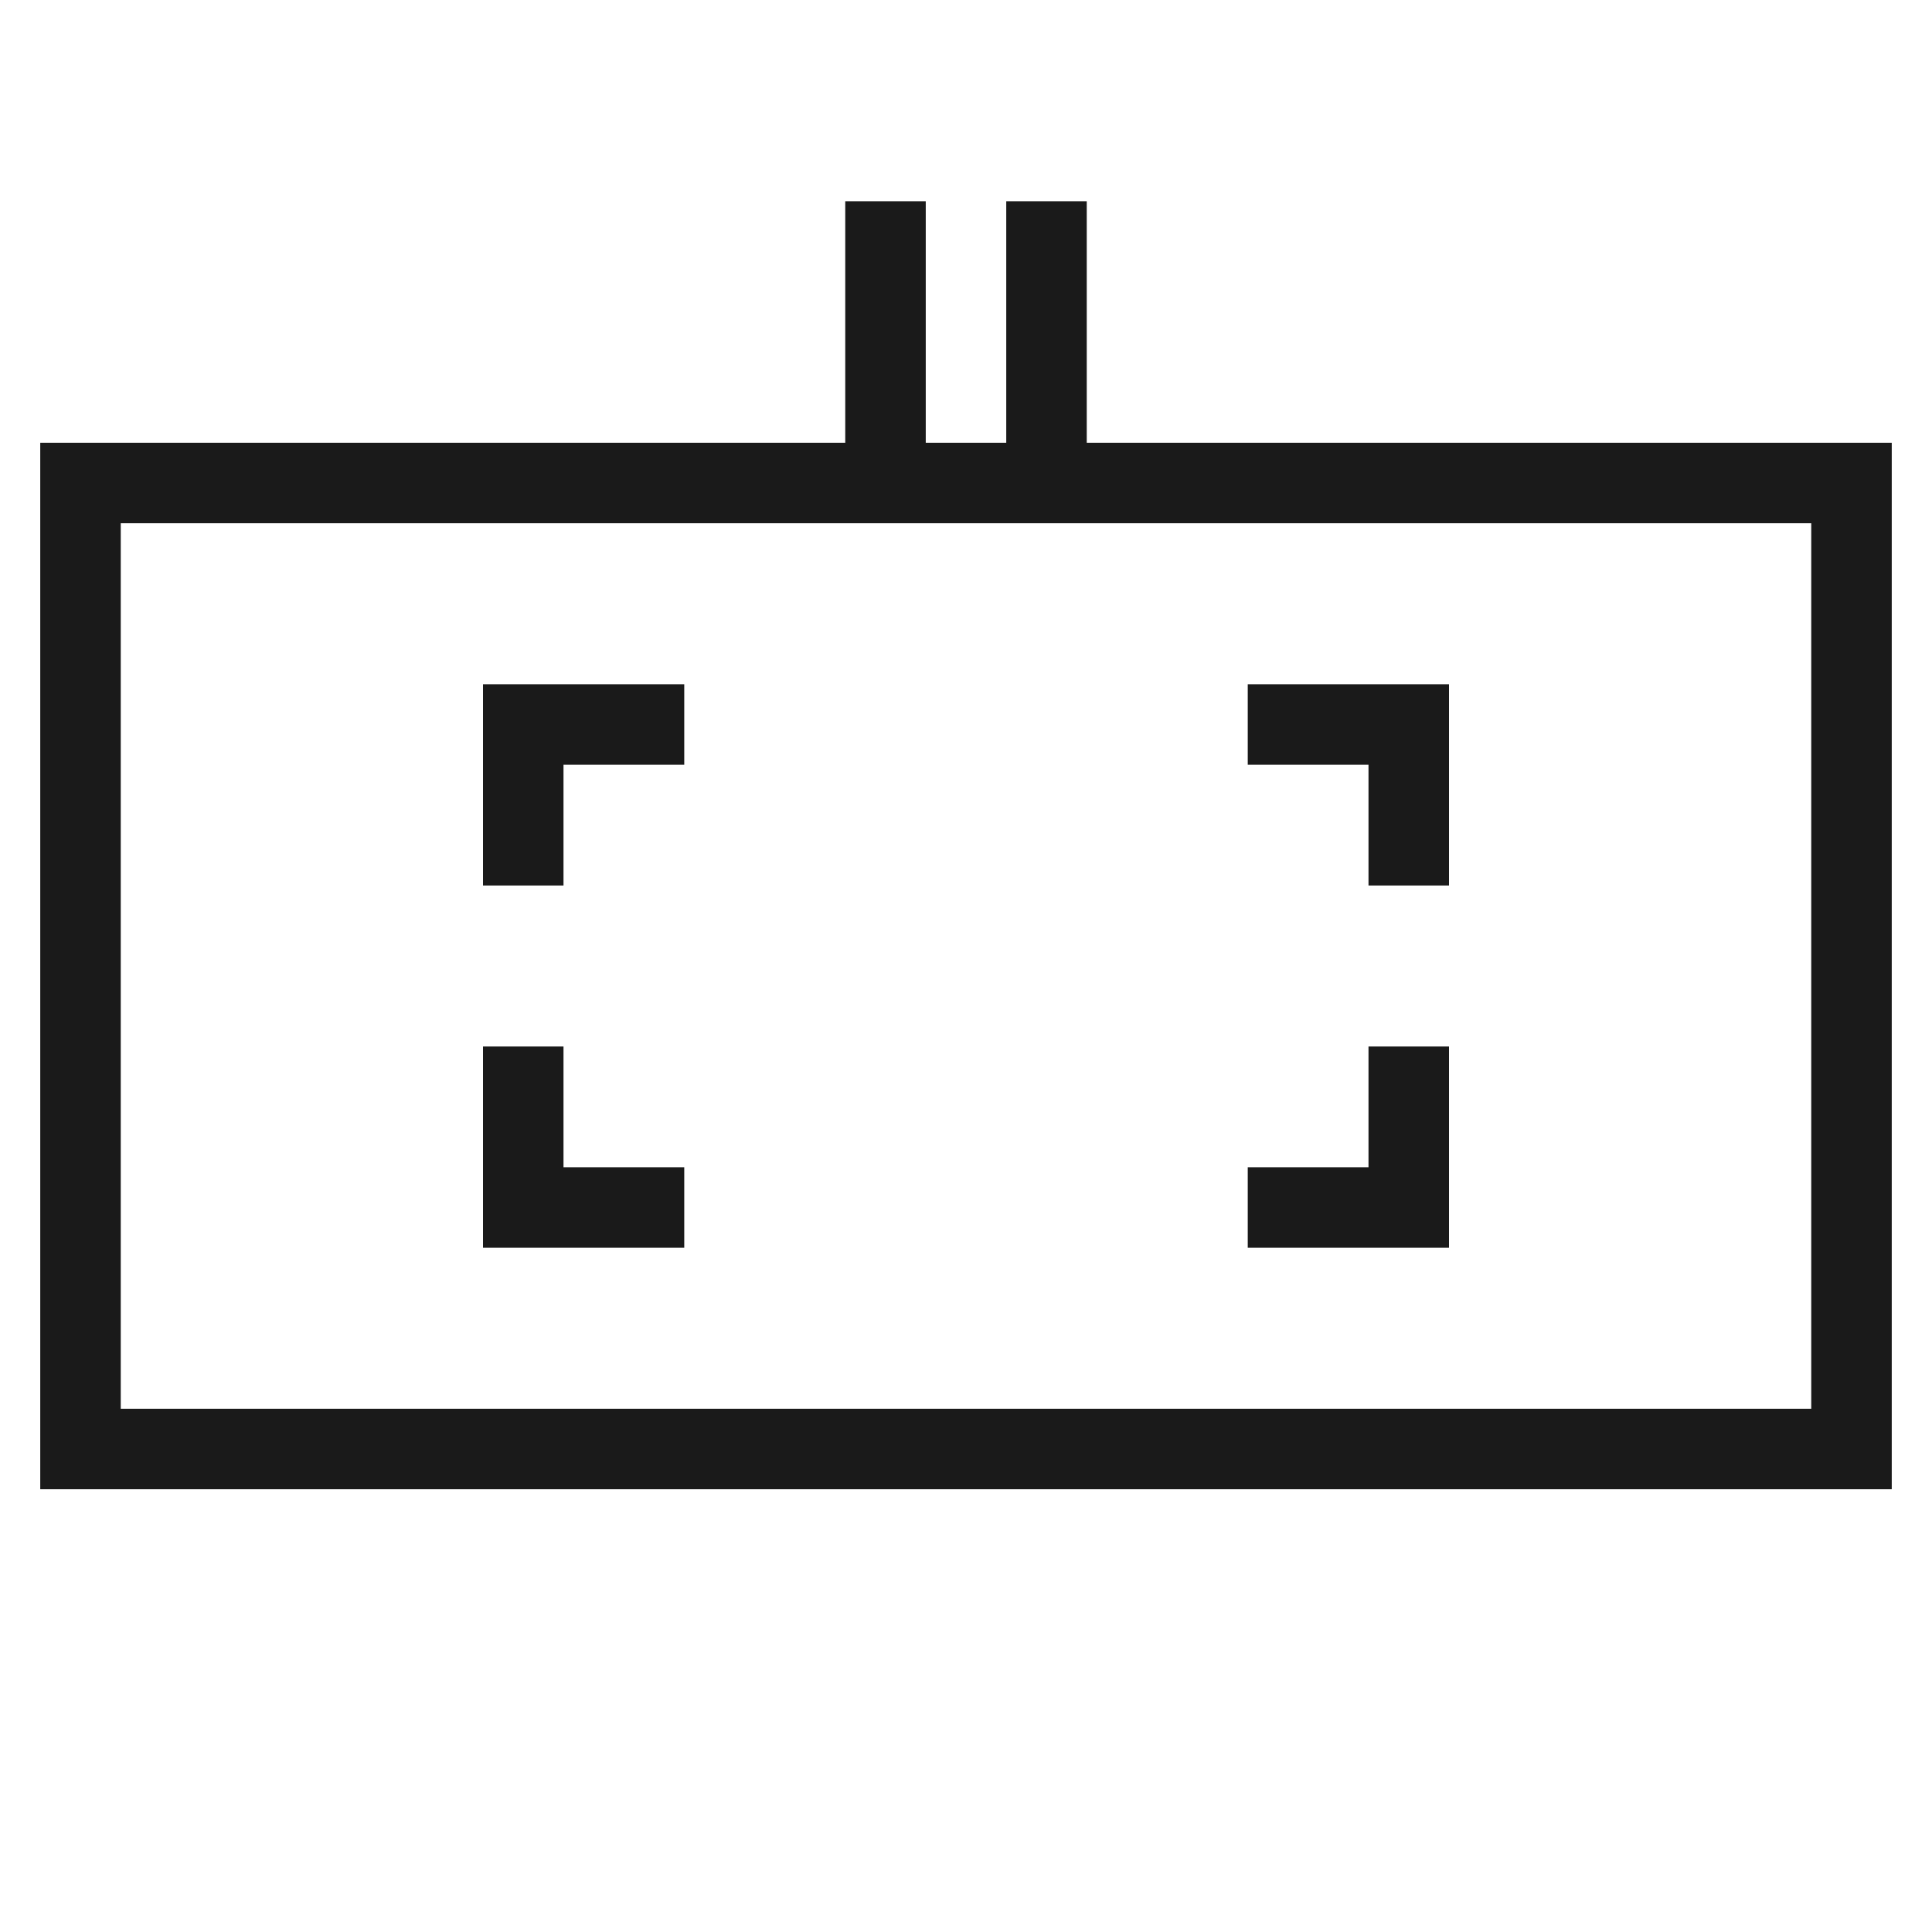 <svg width="48" height="48" viewBox="0 0 48 48" fill="none" xmlns="http://www.w3.org/2000/svg">
<path fill-rule="evenodd" clip-rule="evenodd" d="M23 5V11H25V5H27V11H45H47V13V35V37H45H3H1V35V13V11H3H21V5H23ZM27 13H26H22H21H3V35H45V13H27ZM13 17H12V18V22H14V19H17V17H13ZM35 31H36V30V26H34V29H31V31H35ZM12 31V30V26H14V29H17V31H13H12ZM36 18V17H35H31V19H34V22H36V18Z" fill="#1A1A1A"/>
</svg>
